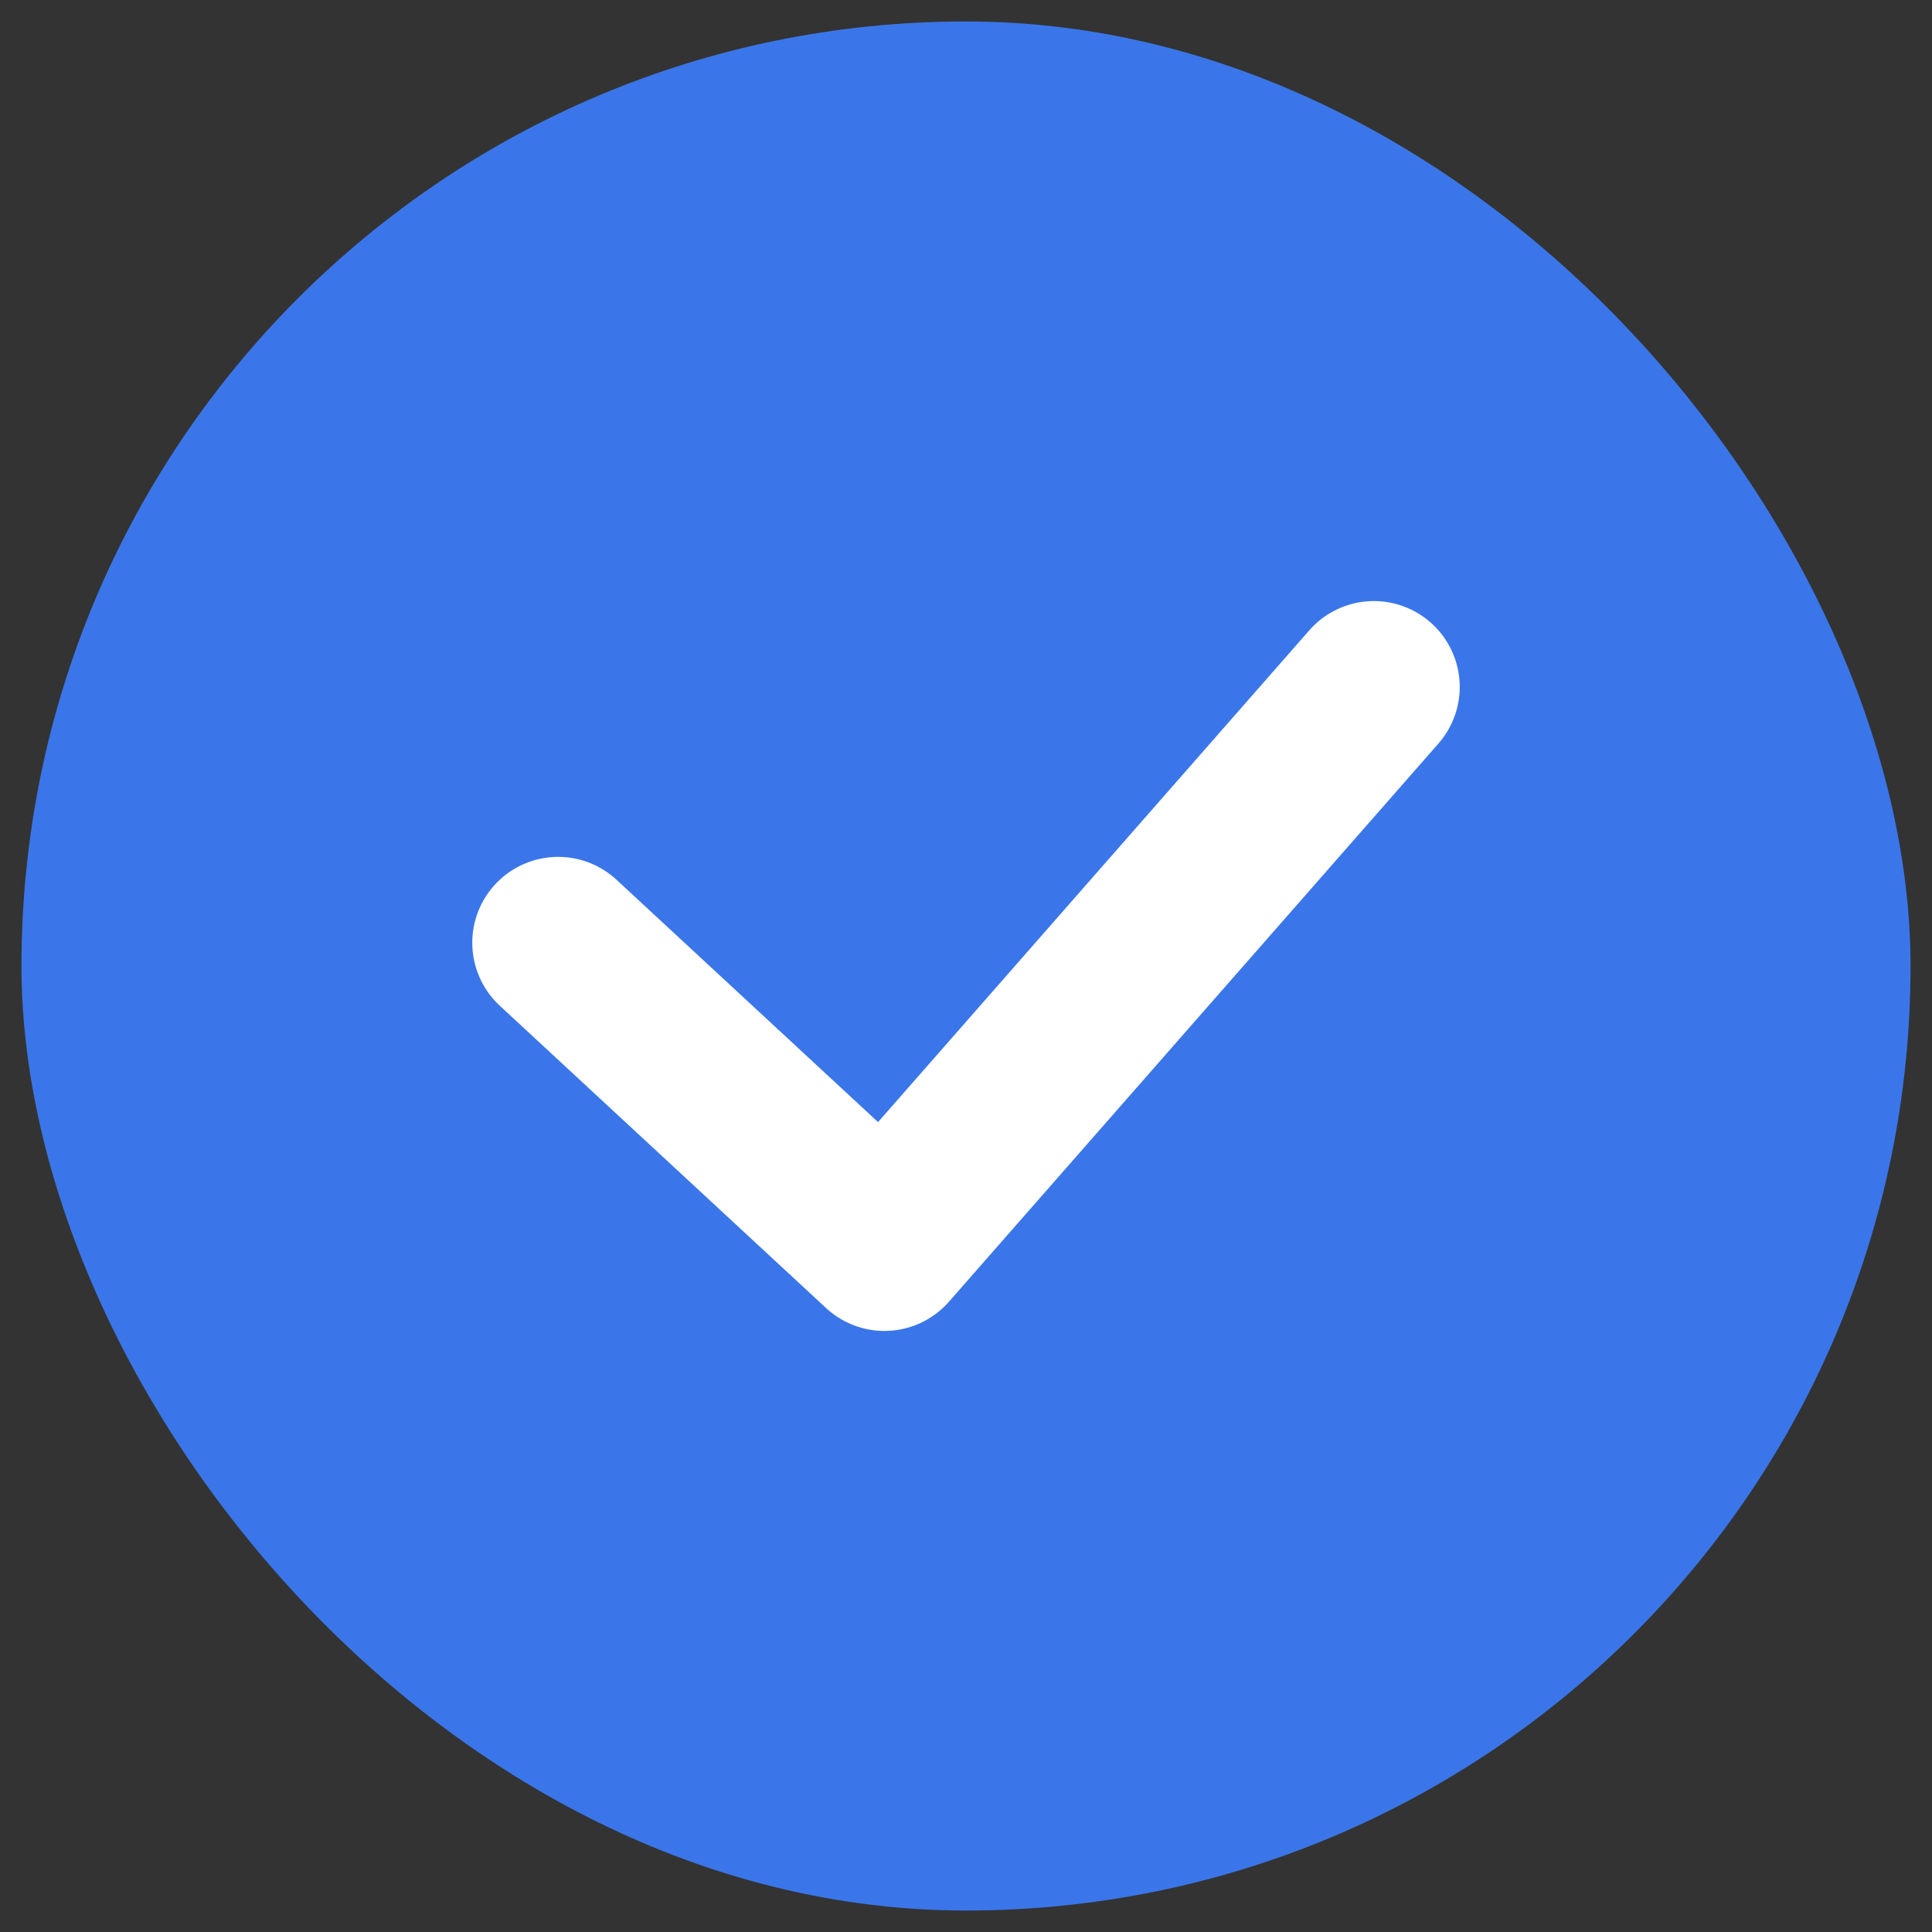 <svg width="45" height="45" viewBox="0 0 45 45" fill="none" xmlns="http://www.w3.org/2000/svg">
<rect x="0" y="0" width="45" height="45" fill="#333333" stroke="none"/>
<rect x="0.5" y="0.5" width="44" height="44" rx="22" fill="#3A76E9"/>
<path d="M13 21.958L20.6 29L32 16" stroke="white" stroke-width="4" stroke-linecap="round" stroke-linejoin="round"/>
</svg>
